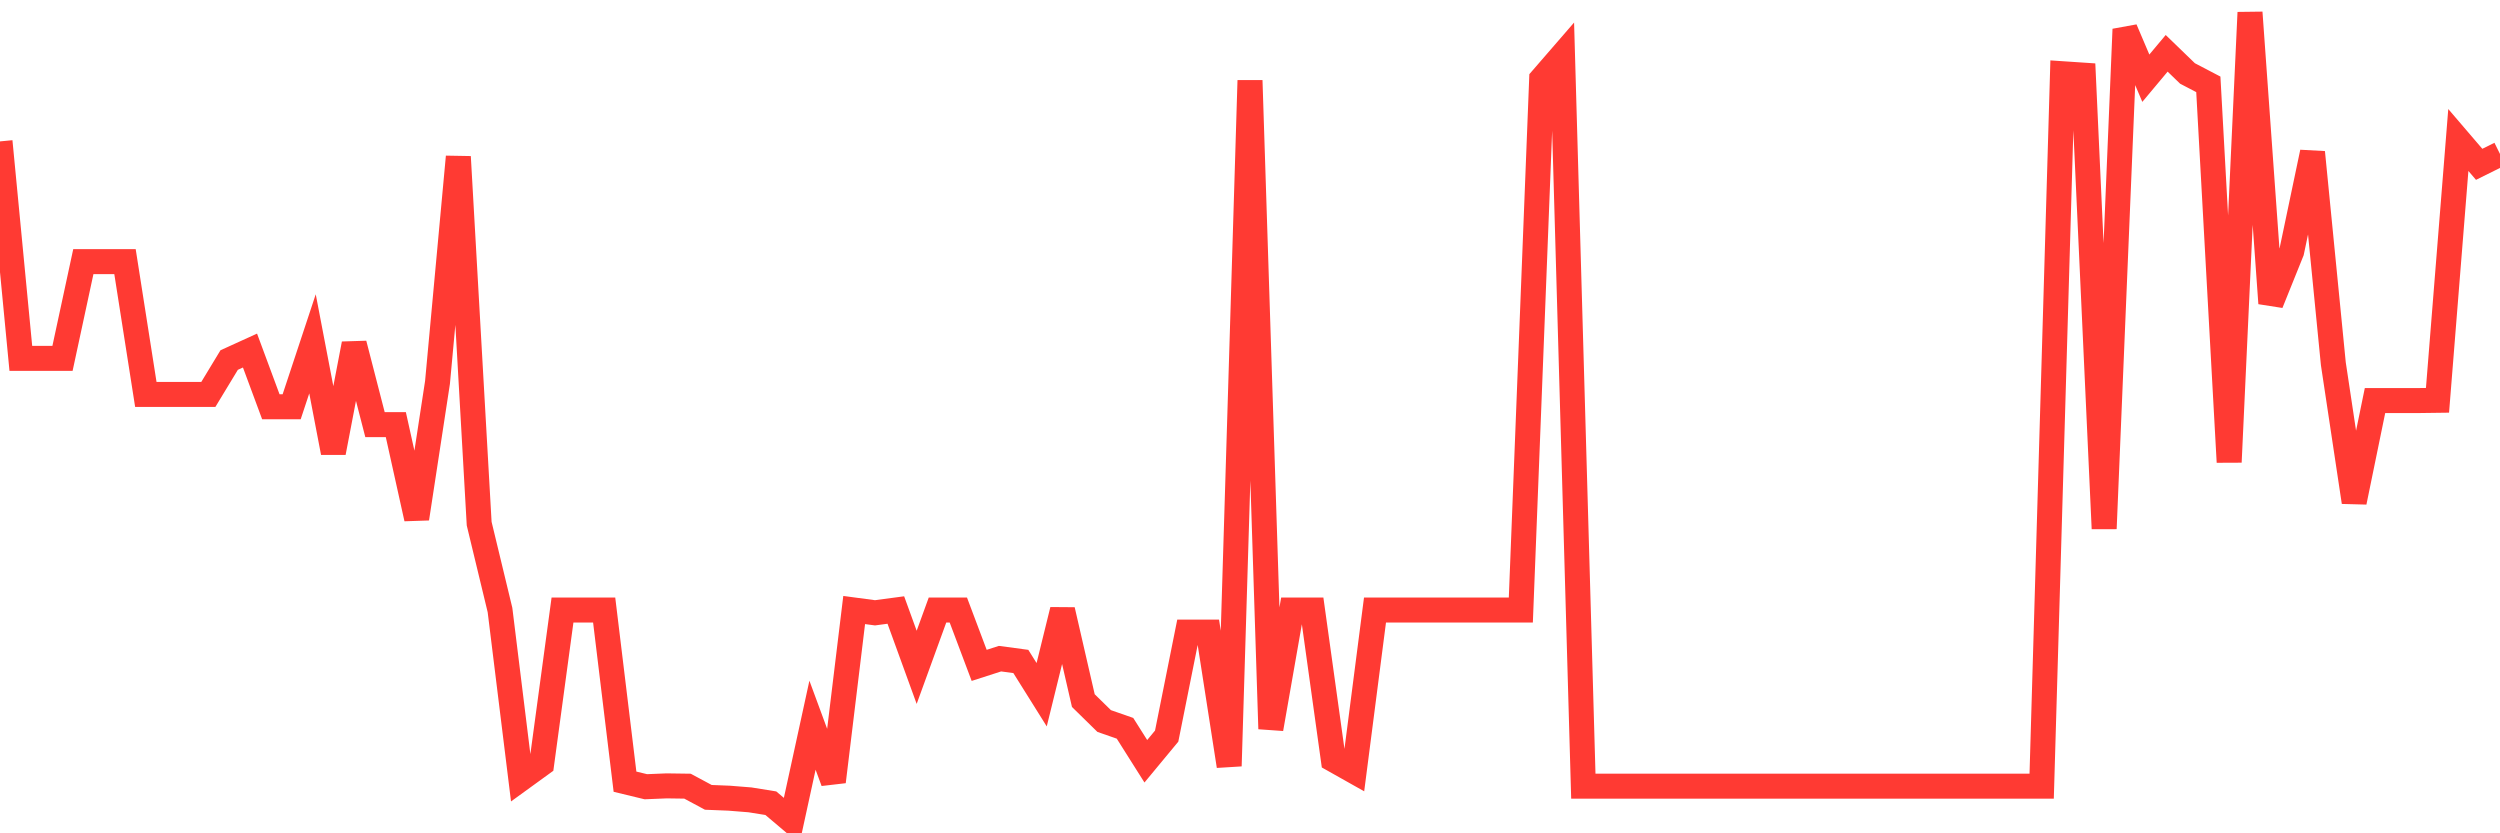 <svg
  xmlns="http://www.w3.org/2000/svg"
  xmlns:xlink="http://www.w3.org/1999/xlink"
  width="120"
  height="40"
  viewBox="0 0 120 40"
  preserveAspectRatio="none"
>
  <polyline
    points="0,6.787 1,17.202 2,17.202 3,17.202 4,12.558 5,12.558 6,12.558 7,18.933 8,18.933 9,18.933 10,18.933 11,17.282 12,16.826 13,19.524 14,19.524 15,16.504 16,21.725 17,16.504 18,20.382 19,20.382 20,24.892 21,18.356 22,7.525 23,25.134 24,29.281 25,37.387 26,36.662 27,29.281 28,29.281 29,29.281 30,37.521 31,37.763 32,37.722 33,37.736 34,38.273 35,38.313 36,38.393 37,38.554 38,39.4 39,34.81 40,37.521 41,29.281 42,29.415 43,29.281 44,32.032 45,29.281 46,29.281 47,31.938 48,31.616 49,31.75 50,33.347 51,29.281 52,33.629 53,34.609 54,34.958 55,36.541 56,35.333 57,30.341 58,30.341 59,36.769 60,3.861 61,34.985 62,29.281 63,29.281 64,36.461 65,37.024 66,29.281 67,29.281 68,29.281 69,29.281 70,29.281 71,29.281 72,29.281 73,29.281 74,3.794 75,2.64 76,37.736 77,37.736 78,37.736 79,37.736 80,37.736 81,37.736 82,37.736 83,37.736 84,37.736 85,37.736 86,37.736 87,37.736 88,37.736 89,37.736 90,37.736 91,37.736 92,37.736 93,37.736 94,37.736 95,37.736 96,37.736 97,37.736 98,37.736 99,3.539 100,3.606 101,25.375 102,1.405 103,3.754 104,2.559 105,3.526 106,4.049 107,22.181 108,0.6 109,14.558 110,12.075 111,7.31 112,17.457 113,24.1 114,19.228 115,19.228 116,19.228 117,19.215 118,6.72 119,7.888 120,7.391"
    fill="none"
    stroke="#ff3a33"
    stroke-width="1.2"
  >
  </polyline>
</svg>